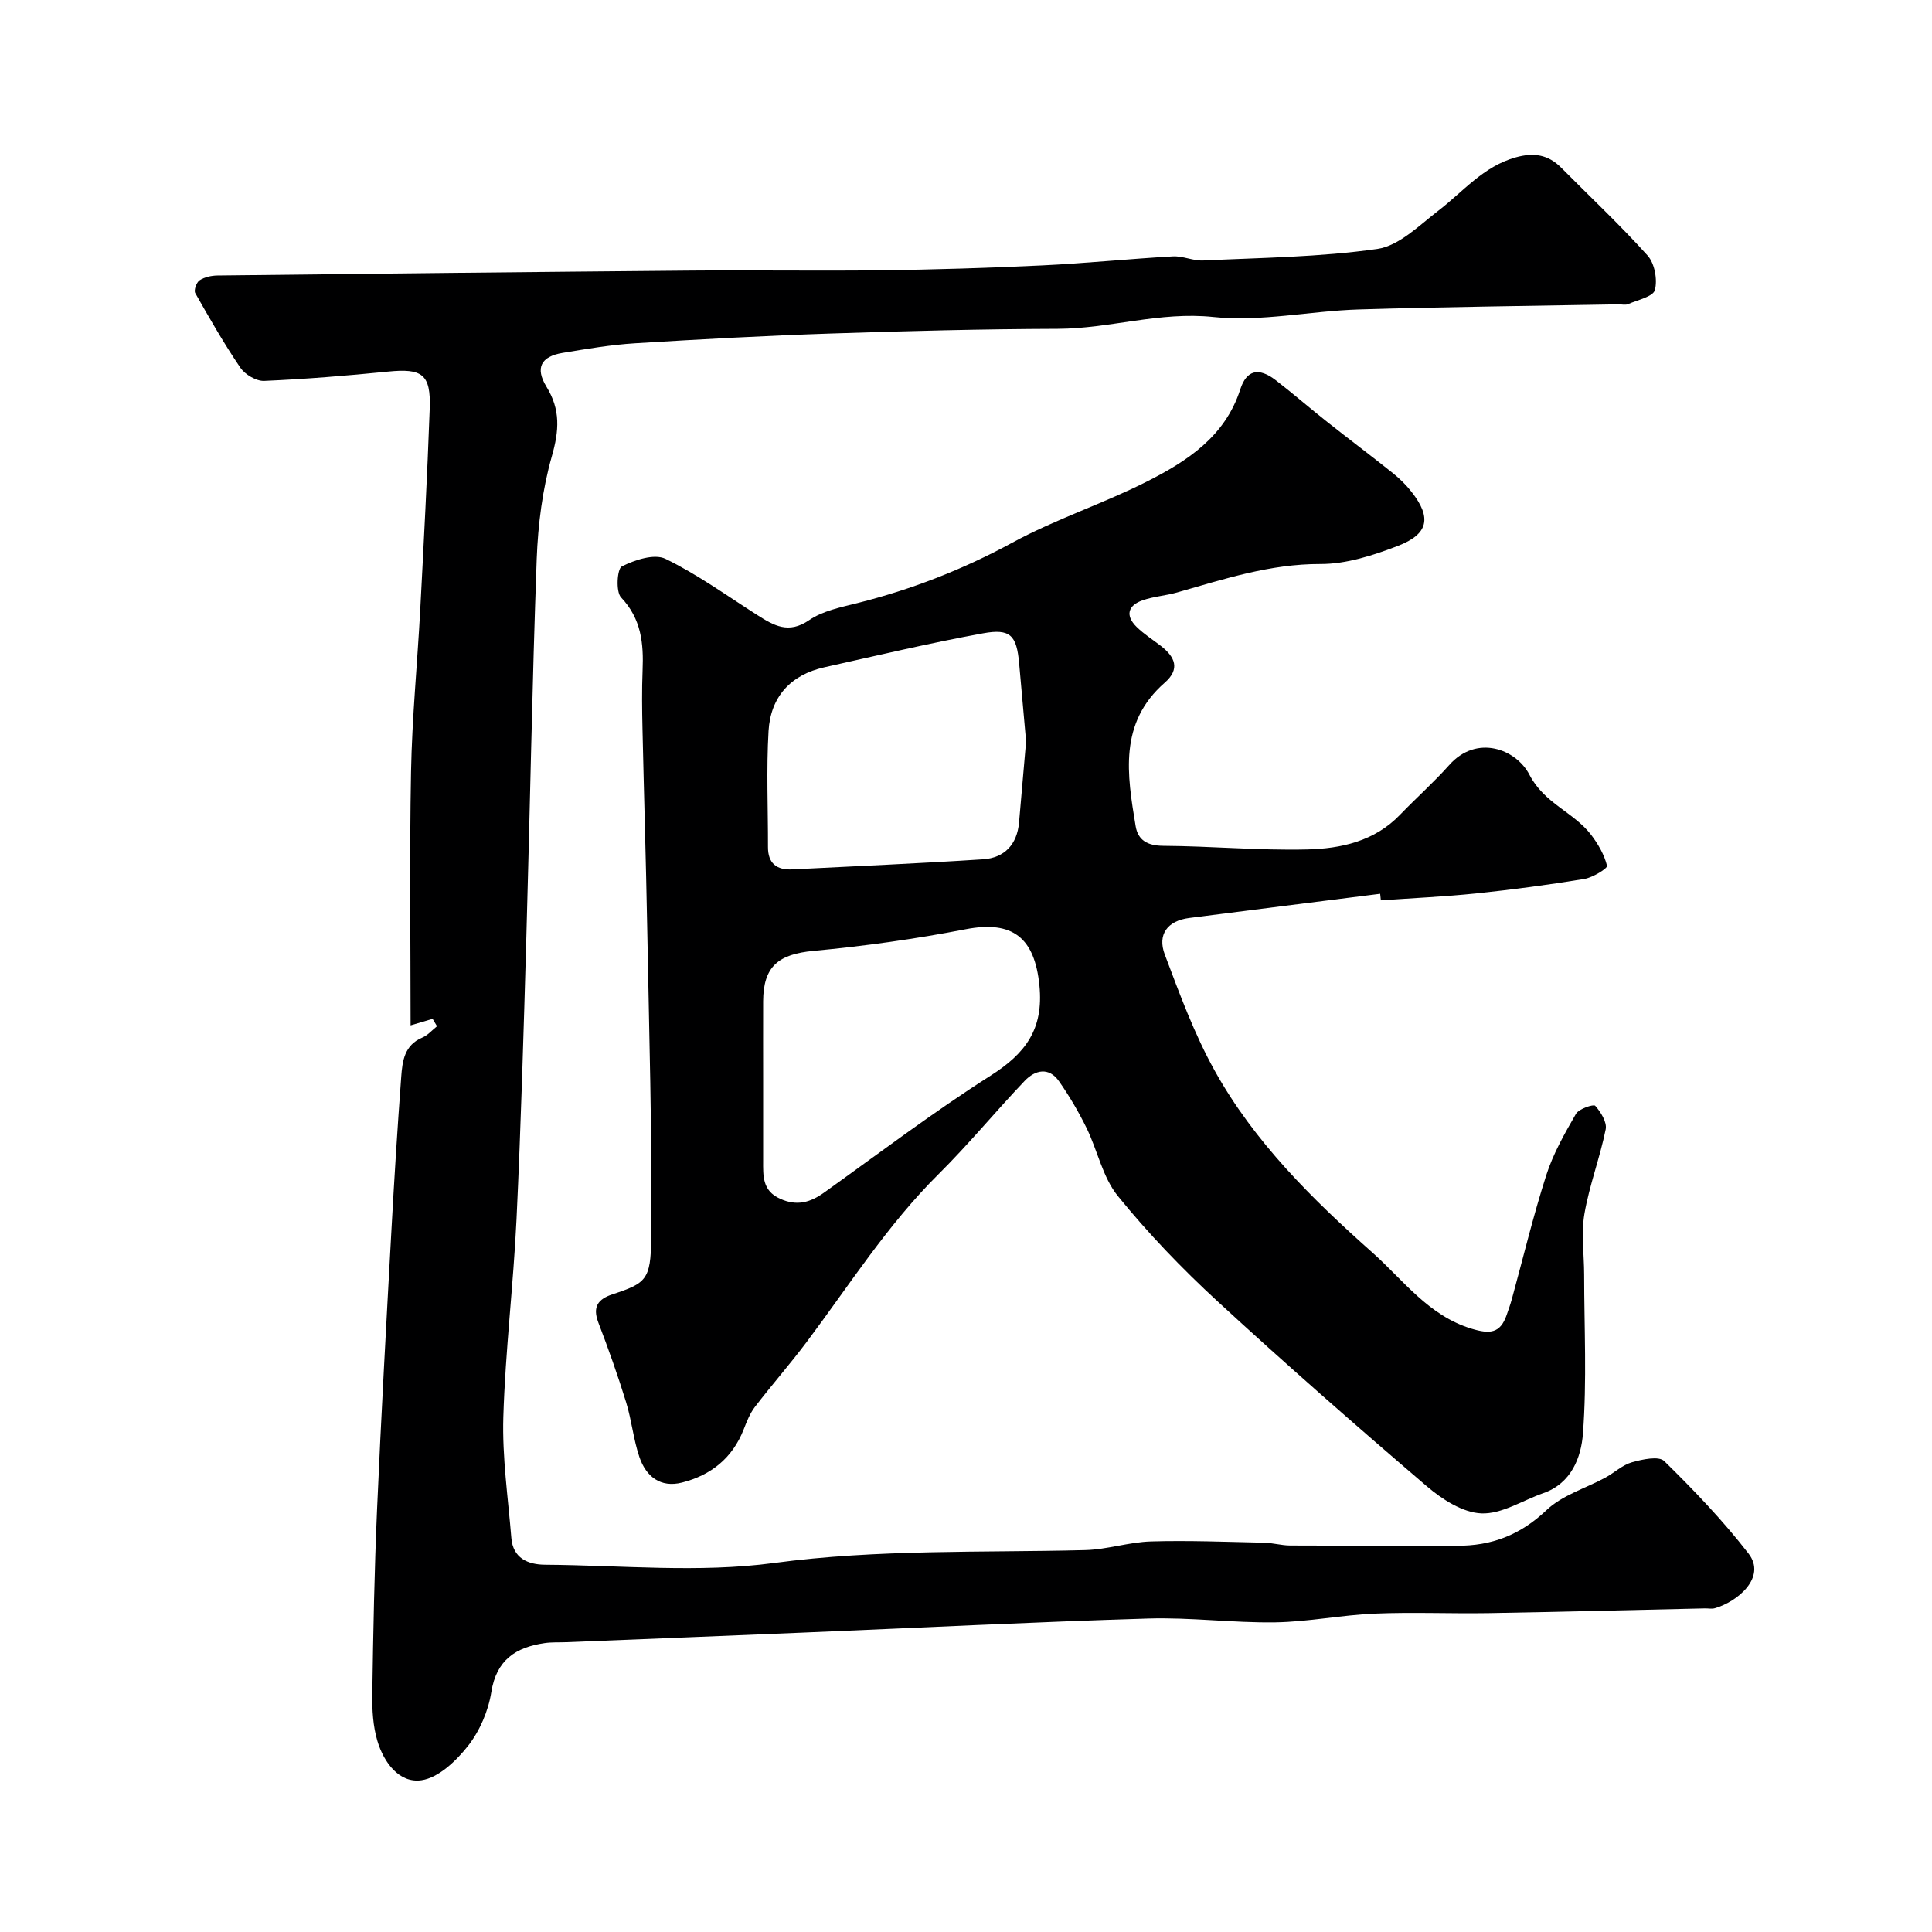 <svg enable-background="new 0 0 400 400" viewBox="0 0 400 400" xmlns="http://www.w3.org/2000/svg"><path d="m285.75 185.05c-13.18 1.67-26.35 3.32-39.53 5.01-4.53.58-6.62 3.43-5.07 7.55 3.08 8.18 6.12 16.48 10.35 24.08 8.19 14.74 20.16 26.55 32.62 37.62 6.39 5.67 11.6 13.07 20.54 15.78 3.78 1.15 5.95.99 7.27-2.82.37-1.07.76-2.14 1.06-3.23 2.36-8.59 4.43-17.27 7.15-25.74 1.42-4.44 3.8-8.62 6.14-12.68.61-1.06 3.65-2.06 3.99-1.68 1.16 1.3 2.47 3.4 2.17 4.88-1.19 5.88-3.38 11.57-4.4 17.48-.7 4.07-.07 8.37-.06 12.56.01 11 .58 22.04-.25 32.97-.36 4.85-2.37 10.28-8.21 12.31-4.29 1.5-8.6 4.36-12.81 4.19-3.86-.15-8.14-2.91-11.3-5.61-14.65-12.53-29.16-25.24-43.34-38.3-7.35-6.77-14.35-14.05-20.64-21.81-3.15-3.89-4.2-9.43-6.48-14.09-1.64-3.34-3.55-6.59-5.68-9.64-2.13-3.06-4.99-2.34-7.13-.09-6.04 6.34-11.61 13.14-17.82 19.3-10.57 10.48-18.47 22.98-27.32 34.77-3.44 4.58-7.23 8.9-10.72 13.45-1.03 1.35-1.68 3.03-2.31 4.64-2.33 5.94-6.78 9.48-12.78 11-4.45 1.13-7.44-1.27-8.8-5.26-1.25-3.66-1.61-7.62-2.75-11.33-1.72-5.58-3.67-11.09-5.76-16.54-1.24-3.24-.08-4.85 2.91-5.84 6.98-2.3 7.94-3.02 8.03-11.51.22-21.59-.44-43.19-.83-64.78-.25-13.6-.67-27.19-.97-40.79-.09-4.02-.14-8.06.02-12.08.23-5.58-.24-10.69-4.46-15.14-1.11-1.17-.81-5.92.16-6.41 2.68-1.35 6.73-2.69 9.04-1.57 6.67 3.24 12.76 7.67 19.06 11.67 3.38 2.15 6.43 3.94 10.66 1.04 2.83-1.94 6.59-2.69 10.03-3.55 11.22-2.82 21.83-6.95 32.06-12.51 8.95-4.87 18.8-8.06 27.9-12.67 8.32-4.21 16.16-9.31 19.29-19.05 1.3-4.03 3.8-4.64 7.35-1.91 3.63 2.8 7.1 5.83 10.7 8.67 4.49 3.56 9.08 6.99 13.55 10.57 1.42 1.14 2.76 2.45 3.88 3.89 4.16 5.31 3.54 8.72-2.87 11.18-5.1 1.96-10.66 3.76-16.02 3.74-10.4-.03-19.93 3.12-29.66 5.89-2.34.67-4.84.82-7.13 1.62-3.09 1.07-3.64 3.18-1.24 5.53 1.51 1.48 3.34 2.63 5.03 3.94 2.9 2.26 4.02 4.76.78 7.59-9.58 8.37-7.78 19.07-6.03 29.69.48 2.94 2.46 4.07 5.72 4.09 9.93.06 19.87.99 29.78.75 7-.17 13.96-1.68 19.23-7.17 3.35-3.48 6.98-6.7 10.19-10.3 5.75-6.47 13.9-3.25 16.6 1.98 3.1 6.01 9.17 7.75 12.78 12.46 1.46 1.91 2.74 4.14 3.3 6.42.13.52-2.95 2.43-4.71 2.72-7.42 1.22-14.88 2.21-22.35 2.99-6.57.68-13.18.97-19.77 1.44-.04-.47-.09-.92-.14-1.36zm-73.31-31.55c-.48-5.39-.95-10.79-1.44-16.19-.52-5.74-1.79-7.23-7.47-6.19-11.02 2.01-21.94 4.6-32.87 7.04-7 1.56-11.12 6.15-11.54 13.17-.47 7.98-.1 16.02-.12 24.03-.01 3.4 1.8 4.8 5.02 4.64 13.17-.67 26.36-1.23 39.52-2.09 4.42-.29 7.03-3.06 7.44-7.6.5-5.58.97-11.15 1.46-16.81zm-54.44 70.3c0 5.49-.01 10.98 0 16.48 0 3.14-.21 6.23 3.52 7.91 3.47 1.57 6.23.78 9.13-1.3 11.4-8.16 22.6-16.65 34.41-24.17 7.25-4.61 11.04-9.62 10.14-18.69-.98-9.85-5.5-13.53-15.27-11.64-10.4 2.02-20.94 3.49-31.49 4.48-7.26.68-10.41 3.18-10.44 10.46-.02 5.49 0 10.98 0 16.47z" fill="#000001"/><path d="m89.57 210.94c-1.43.42-2.87.85-4.56 1.35 0-17.55-.24-35.02.09-52.49.21-11.21 1.31-22.4 1.91-33.61.73-13.87 1.46-27.73 1.96-41.61.25-7.12-1.56-8.36-8.67-7.64-8.51.85-17.05 1.55-25.6 1.92-1.63.07-3.95-1.3-4.92-2.71-3.39-4.98-6.39-10.23-9.36-15.48-.32-.57.26-2.22.91-2.64 1.02-.67 2.43-.97 3.69-.99 32.77-.38 65.53-.74 98.3-1.02 13.03-.11 26.07.11 39.1-.06 11.1-.14 22.21-.48 33.3-1.01 9.04-.43 18.06-1.36 27.1-1.87 2.07-.12 4.21.95 6.29.85 12.04-.58 24.16-.69 36.05-2.39 4.5-.65 8.65-4.86 12.61-7.9 5.16-3.96 9.33-9.18 16.01-11.05 3.74-1.05 6.74-.61 9.46 2.14 5.98 6.04 12.2 11.85 17.87 18.17 1.47 1.63 2.08 4.99 1.52 7.14-.36 1.38-3.58 2.06-5.57 2.93-.56.24-1.32.03-1.98.04-17.93.33-35.87.51-53.8 1.06-10.04.31-20.21 2.6-30.07 1.56-11.1-1.17-21.42 2.41-32.2 2.45-15.63.05-31.26.45-46.88.97-13.54.45-27.08 1.18-40.61 2.02-5.05.31-10.07 1.17-15.07 2-4.42.74-5.71 3.08-3.31 7 2.94 4.79 2.62 9.09 1.12 14.37-1.95 6.85-2.87 14.14-3.14 21.28-.95 26.02-1.39 52.07-2.14 78.1-.56 19.54-1.12 39.08-2.04 58.61-.65 13.66-2.32 27.28-2.73 40.94-.25 8.33.98 16.71 1.66 25.06.34 4.17 3.42 5.5 6.94 5.53 15.83.11 31.89 1.73 47.44-.36 21.52-2.89 42.95-2.12 64.44-2.67 4.54-.12 9.04-1.65 13.58-1.79 7.81-.23 15.64.09 23.47.26 1.79.04 3.58.57 5.37.58 11.5.06 23-.02 34.5.05 7.23.05 13.19-2.25 18.59-7.39 3.25-3.09 8.09-4.5 12.18-6.72 1.86-1.01 3.52-2.61 5.49-3.17 2.15-.61 5.57-1.35 6.69-.25 6.16 6.04 12.18 12.33 17.45 19.14 3.83 4.95-2.36 10.03-6.99 11.33-.62.17-1.33.02-1.99.03-14.93.33-29.87.72-44.8.98-7.87.13-15.75-.23-23.6.1-6.88.29-13.73 1.7-20.6 1.81-8.76.13-17.55-1.06-26.3-.79-23.81.72-47.6 1.92-71.4 2.91-16.37.68-32.74 1.33-49.11 1.99-1.49.06-3.01-.03-4.48.19-5.95.87-9.96 3.46-11.02 10.15-.62 3.89-2.38 8.01-4.8 11.1-2.44 3.11-6.11 6.62-9.65 7.14-4.61.67-7.81-3.69-9.13-8.12-.92-3.07-1.11-6.47-1.06-9.71.19-12.77.43-25.54.99-38.3.84-19.31 1.92-38.61 2.98-57.91.58-10.54 1.24-21.08 2.02-31.6.24-3.24.64-6.56 4.36-8.12 1.14-.48 2.04-1.55 3.05-2.35-.32-.52-.62-1.02-.91-1.53z" fill="#000001"/></svg>